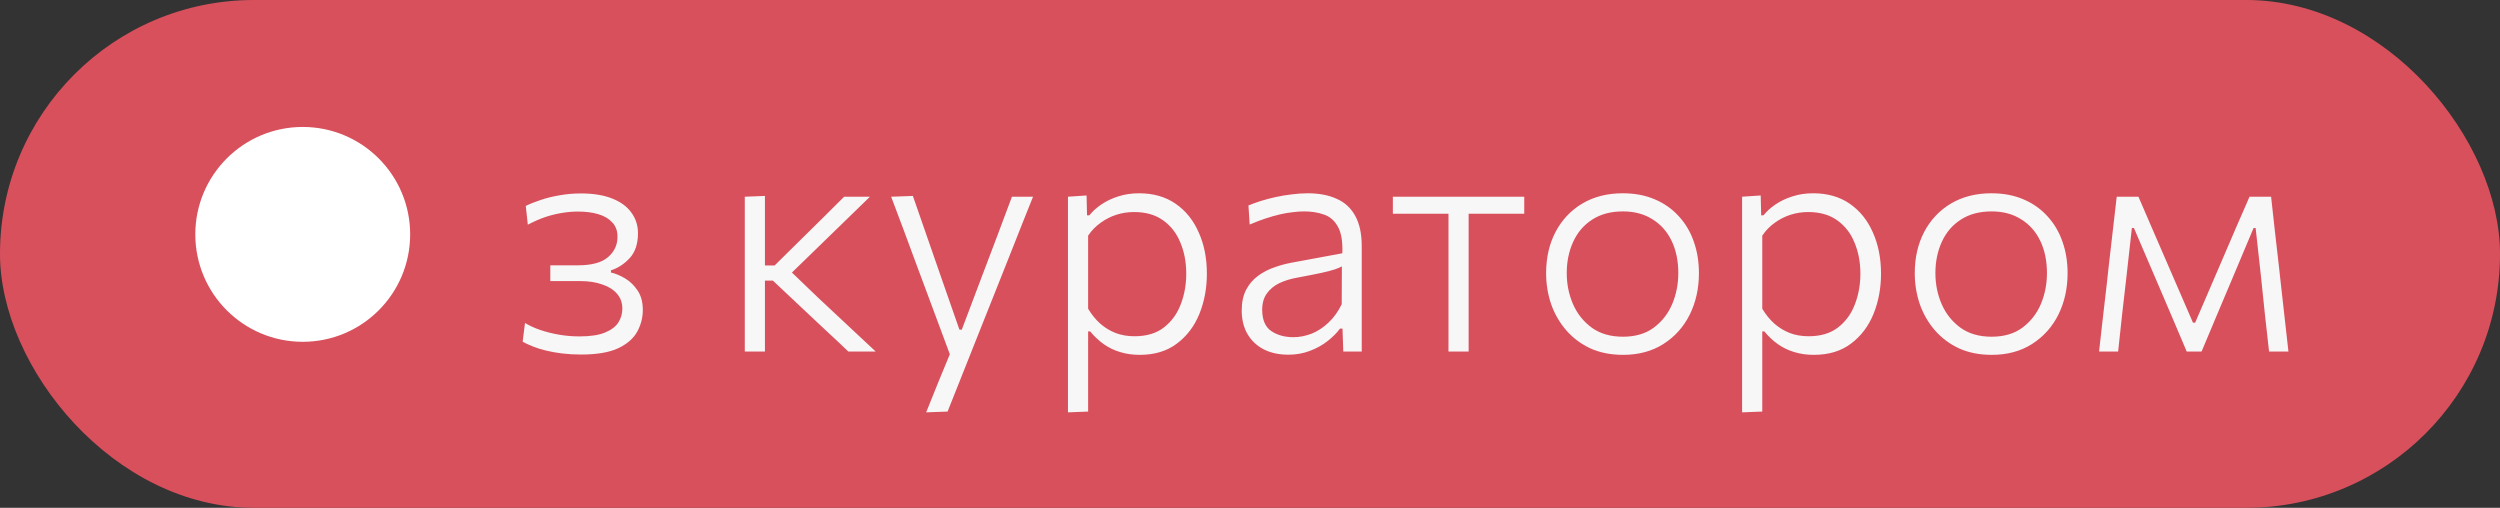 <svg width="128" height="26" viewBox="0 0 128 26" fill="none" xmlns="http://www.w3.org/2000/svg">
<rect x="0" y="0" width="128" height="26" fill="#333333" stroke="none"/>
<rect width="128" height="26" rx="13" fill="#D9505D"/>
<circle cx="15.5" cy="12" r="5.5" fill="white"/>
<path d="M29.744 18.152C29.403 18.152 29.08 18.133 28.776 18.096C28.472 18.059 28.192 18.008 27.936 17.944C27.68 17.88 27.453 17.808 27.256 17.728C27.059 17.648 26.893 17.571 26.76 17.496L26.88 16.536C27.109 16.675 27.371 16.795 27.664 16.896C27.963 16.997 28.283 17.077 28.624 17.136C28.965 17.195 29.312 17.224 29.664 17.224C30.229 17.224 30.669 17.157 30.984 17.024C31.304 16.891 31.531 16.717 31.664 16.504C31.797 16.291 31.864 16.056 31.864 15.8C31.864 15.496 31.771 15.24 31.584 15.032C31.403 14.824 31.149 14.667 30.824 14.56C30.504 14.448 30.141 14.392 29.736 14.392C29.416 14.392 29.136 14.392 28.896 14.392C28.656 14.392 28.416 14.392 28.176 14.392V13.584C28.384 13.584 28.597 13.584 28.816 13.584C29.035 13.584 29.291 13.584 29.584 13.584C30.293 13.584 30.808 13.445 31.128 13.168C31.453 12.891 31.616 12.541 31.616 12.12C31.616 11.821 31.528 11.579 31.352 11.392C31.181 11.2 30.944 11.059 30.64 10.968C30.341 10.877 29.989 10.832 29.584 10.832C29.312 10.832 29.037 10.856 28.76 10.904C28.488 10.947 28.208 11.016 27.92 11.112C27.637 11.208 27.339 11.339 27.024 11.504L26.92 10.544C27.133 10.437 27.387 10.336 27.68 10.24C27.973 10.139 28.296 10.059 28.648 10C29 9.936 29.363 9.904 29.736 9.904C30.381 9.904 30.92 9.992 31.352 10.168C31.784 10.339 32.109 10.579 32.328 10.888C32.552 11.192 32.664 11.544 32.664 11.944C32.664 12.483 32.523 12.907 32.24 13.216C31.957 13.52 31.637 13.728 31.28 13.84V13.952C31.515 14.005 31.757 14.107 32.008 14.256C32.259 14.405 32.472 14.613 32.648 14.88C32.824 15.141 32.912 15.472 32.912 15.872C32.912 16.261 32.816 16.632 32.624 16.984C32.432 17.331 32.107 17.613 31.648 17.832C31.189 18.045 30.555 18.152 29.744 18.152ZM38.133 18C38.133 17.408 38.133 16.837 38.133 16.288C38.133 15.739 38.133 15.139 38.133 14.488V13.656C38.133 13.197 38.133 12.771 38.133 12.376C38.133 11.981 38.133 11.597 38.133 11.224C38.133 10.851 38.133 10.467 38.133 10.072L39.165 10.032C39.165 10.619 39.165 11.197 39.165 11.768C39.165 12.339 39.165 12.941 39.165 13.576V14.624C39.165 15.237 39.165 15.811 39.165 16.344C39.165 16.872 39.165 17.424 39.165 18H38.133ZM43.437 18C43.048 17.627 42.653 17.256 42.253 16.888C41.859 16.515 41.464 16.144 41.069 15.776L39.573 14.368H39.021V13.592H39.661L40.909 12.36C41.299 11.976 41.685 11.595 42.069 11.216C42.459 10.832 42.843 10.451 43.221 10.072H44.541C44.061 10.536 43.584 11 43.109 11.464C42.635 11.923 42.163 12.381 41.693 12.84L40.293 14.2L40.261 13.68L41.877 15.232C42.368 15.691 42.861 16.152 43.357 16.616C43.853 17.08 44.347 17.541 44.837 18H43.437ZM47.419 21.112C47.627 20.595 47.838 20.072 48.051 19.544C48.265 19.021 48.478 18.504 48.691 17.992V18.296C48.489 17.747 48.283 17.195 48.075 16.64C47.867 16.08 47.665 15.536 47.468 15.008L46.931 13.568C46.724 12.997 46.508 12.413 46.283 11.816C46.059 11.219 45.841 10.637 45.627 10.072L46.739 10.032C46.985 10.747 47.227 11.445 47.468 12.128C47.708 12.811 47.95 13.509 48.196 14.224L49.123 16.88H49.243L50.252 14.208C50.518 13.515 50.779 12.827 51.035 12.144C51.291 11.456 51.55 10.765 51.812 10.072H52.892C52.721 10.499 52.556 10.912 52.395 11.312C52.241 11.707 52.068 12.144 51.876 12.624C51.689 13.104 51.462 13.675 51.196 14.336L50.307 16.568C49.907 17.581 49.566 18.44 49.283 19.144C49.006 19.853 48.75 20.496 48.516 21.072L47.419 21.112ZM54.68 21.112C54.68 20.52 54.68 19.941 54.68 19.376C54.68 18.816 54.68 18.211 54.68 17.56V13.688C54.68 13.107 54.68 12.509 54.68 11.896C54.68 11.283 54.68 10.675 54.68 10.072L55.632 10.008L55.656 11.024H55.776C55.931 10.827 56.133 10.643 56.384 10.472C56.64 10.296 56.931 10.157 57.256 10.056C57.581 9.949 57.936 9.896 58.32 9.896C59.051 9.896 59.675 10.075 60.192 10.432C60.709 10.789 61.104 11.28 61.376 11.904C61.654 12.523 61.792 13.224 61.792 14.008C61.792 14.749 61.664 15.437 61.408 16.072C61.152 16.701 60.768 17.208 60.256 17.592C59.749 17.976 59.115 18.168 58.352 18.168C57.989 18.168 57.654 18.12 57.344 18.024C57.04 17.933 56.76 17.797 56.504 17.616C56.254 17.435 56.024 17.219 55.816 16.968H55.712V17.6C55.712 18.229 55.712 18.816 55.712 19.36C55.712 19.909 55.712 20.48 55.712 21.072L54.68 21.112ZM58.088 17.216C58.707 17.216 59.211 17.064 59.6 16.76C59.989 16.456 60.275 16.061 60.456 15.576C60.643 15.091 60.736 14.571 60.736 14.016C60.736 13.435 60.638 12.907 60.44 12.432C60.248 11.952 59.955 11.571 59.56 11.288C59.166 11 58.667 10.856 58.064 10.856C57.755 10.856 57.456 10.901 57.168 10.992C56.88 11.083 56.611 11.219 56.36 11.4C56.109 11.576 55.894 11.797 55.712 12.064V15.808C55.888 16.101 56.091 16.352 56.32 16.56C56.555 16.768 56.819 16.931 57.112 17.048C57.406 17.16 57.731 17.216 58.088 17.216ZM65.968 18.16C65.483 18.16 65.062 18.069 64.704 17.888C64.347 17.701 64.07 17.44 63.872 17.104C63.675 16.763 63.576 16.36 63.576 15.896C63.576 15.469 63.654 15.112 63.808 14.824C63.963 14.536 64.166 14.301 64.416 14.12C64.672 13.933 64.95 13.789 65.248 13.688C65.547 13.581 65.843 13.501 66.136 13.448L68.728 12.968C68.75 12.36 68.672 11.904 68.496 11.6C68.326 11.291 68.088 11.085 67.784 10.984C67.48 10.877 67.144 10.824 66.776 10.824C66.595 10.824 66.4 10.837 66.192 10.864C65.984 10.885 65.766 10.923 65.536 10.976C65.307 11.029 65.062 11.099 64.8 11.184C64.544 11.269 64.272 11.373 63.984 11.496L63.92 10.52C64.112 10.44 64.326 10.363 64.56 10.288C64.8 10.213 65.054 10.147 65.32 10.088C65.587 10.029 65.859 9.984 66.136 9.952C66.419 9.915 66.694 9.896 66.96 9.896C67.531 9.896 68.022 9.989 68.432 10.176C68.848 10.357 69.166 10.648 69.384 11.048C69.608 11.448 69.72 11.963 69.72 12.592C69.72 12.843 69.72 13.157 69.72 13.536C69.72 13.915 69.72 14.277 69.72 14.624V15.704C69.72 16.056 69.72 16.419 69.72 16.792C69.72 17.16 69.72 17.563 69.72 18H68.776L68.736 16.824H68.608C68.443 17.048 68.227 17.264 67.96 17.472C67.699 17.675 67.398 17.84 67.056 17.968C66.72 18.096 66.358 18.16 65.968 18.16ZM66.224 17.264C66.528 17.264 66.835 17.205 67.144 17.088C67.454 16.965 67.742 16.779 68.008 16.528C68.28 16.277 68.51 15.96 68.696 15.576L68.704 13.64C68.614 13.688 68.494 13.739 68.344 13.792C68.195 13.84 67.971 13.899 67.672 13.968C67.374 14.032 66.955 14.115 66.416 14.216C66.08 14.275 65.776 14.368 65.504 14.496C65.238 14.624 65.024 14.8 64.864 15.024C64.704 15.243 64.624 15.52 64.624 15.856C64.624 16.368 64.776 16.731 65.08 16.944C65.39 17.157 65.771 17.264 66.224 17.264ZM74.162 18C74.162 17.408 74.162 16.837 74.162 16.288C74.162 15.739 74.162 15.139 74.162 14.488V13.688C74.162 13.24 74.162 12.829 74.162 12.456C74.162 12.077 74.162 11.709 74.162 11.352C74.162 10.995 74.162 10.624 74.162 10.24L74.522 10.944H74.225C73.761 10.944 73.281 10.944 72.785 10.944C72.29 10.944 71.799 10.944 71.314 10.944V10.072H78.041V10.944C77.561 10.944 77.071 10.944 76.57 10.944C76.073 10.944 75.594 10.944 75.129 10.944H74.834L75.194 10.24C75.194 10.624 75.194 10.995 75.194 11.352C75.194 11.709 75.194 12.077 75.194 12.456C75.194 12.829 75.194 13.24 75.194 13.688V14.488C75.194 15.139 75.194 15.739 75.194 16.288C75.194 16.837 75.194 17.408 75.194 18H74.162ZM83.105 18.168C82.47 18.168 81.907 18.056 81.417 17.832C80.931 17.603 80.521 17.293 80.185 16.904C79.849 16.515 79.593 16.069 79.417 15.568C79.246 15.061 79.161 14.533 79.161 13.984C79.161 13.195 79.321 12.493 79.641 11.88C79.966 11.261 80.422 10.776 81.009 10.424C81.601 10.072 82.294 9.896 83.089 9.896C83.702 9.896 84.249 10 84.729 10.208C85.209 10.411 85.617 10.699 85.953 11.072C86.294 11.44 86.55 11.872 86.721 12.368C86.897 12.864 86.985 13.403 86.985 13.984C86.985 14.768 86.828 15.477 86.513 16.112C86.198 16.741 85.748 17.243 85.161 17.616C84.579 17.984 83.894 18.168 83.105 18.168ZM83.097 17.24C83.731 17.24 84.257 17.085 84.673 16.776C85.094 16.461 85.409 16.059 85.617 15.568C85.825 15.072 85.929 14.544 85.929 13.984C85.929 13.355 85.814 12.803 85.585 12.328C85.356 11.853 85.028 11.485 84.601 11.224C84.18 10.957 83.678 10.824 83.097 10.824C82.473 10.824 81.945 10.965 81.513 11.248C81.086 11.525 80.763 11.904 80.545 12.384C80.326 12.864 80.217 13.397 80.217 13.984C80.217 14.544 80.323 15.072 80.537 15.568C80.75 16.059 81.07 16.461 81.497 16.776C81.924 17.085 82.457 17.24 83.097 17.24ZM89.196 21.112C89.196 20.52 89.196 19.941 89.196 19.376C89.196 18.816 89.196 18.211 89.196 17.56V13.688C89.196 13.107 89.196 12.509 89.196 11.896C89.196 11.283 89.196 10.675 89.196 10.072L90.148 10.008L90.172 11.024H90.292C90.446 10.827 90.649 10.643 90.9 10.472C91.156 10.296 91.446 10.157 91.772 10.056C92.097 9.949 92.452 9.896 92.836 9.896C93.566 9.896 94.19 10.075 94.708 10.432C95.225 10.789 95.62 11.28 95.892 11.904C96.169 12.523 96.308 13.224 96.308 14.008C96.308 14.749 96.18 15.437 95.924 16.072C95.668 16.701 95.284 17.208 94.772 17.592C94.265 17.976 93.63 18.168 92.868 18.168C92.505 18.168 92.169 18.12 91.86 18.024C91.556 17.933 91.276 17.797 91.02 17.616C90.769 17.435 90.54 17.219 90.332 16.968H90.228V17.6C90.228 18.229 90.228 18.816 90.228 19.36C90.228 19.909 90.228 20.48 90.228 21.072L89.196 21.112ZM92.604 17.216C93.222 17.216 93.726 17.064 94.116 16.76C94.505 16.456 94.79 16.061 94.972 15.576C95.158 15.091 95.252 14.571 95.252 14.016C95.252 13.435 95.153 12.907 94.956 12.432C94.764 11.952 94.47 11.571 94.076 11.288C93.681 11 93.182 10.856 92.58 10.856C92.27 10.856 91.972 10.901 91.684 10.992C91.396 11.083 91.126 11.219 90.876 11.4C90.625 11.576 90.409 11.797 90.228 12.064V15.808C90.404 16.101 90.606 16.352 90.836 16.56C91.07 16.768 91.334 16.931 91.628 17.048C91.921 17.16 92.246 17.216 92.604 17.216ZM101.98 18.168C101.345 18.168 100.783 18.056 100.292 17.832C99.806 17.603 99.396 17.293 99.06 16.904C98.724 16.515 98.468 16.069 98.292 15.568C98.121 15.061 98.036 14.533 98.036 13.984C98.036 13.195 98.196 12.493 98.516 11.88C98.841 11.261 99.297 10.776 99.884 10.424C100.476 10.072 101.169 9.896 101.964 9.896C102.577 9.896 103.124 10 103.604 10.208C104.084 10.411 104.492 10.699 104.828 11.072C105.169 11.44 105.425 11.872 105.596 12.368C105.772 12.864 105.86 13.403 105.86 13.984C105.86 14.768 105.703 15.477 105.388 16.112C105.073 16.741 104.623 17.243 104.036 17.616C103.455 17.984 102.769 18.168 101.98 18.168ZM101.972 17.24C102.607 17.24 103.132 17.085 103.548 16.776C103.969 16.461 104.284 16.059 104.492 15.568C104.7 15.072 104.804 14.544 104.804 13.984C104.804 13.355 104.689 12.803 104.46 12.328C104.231 11.853 103.903 11.485 103.476 11.224C103.055 10.957 102.553 10.824 101.972 10.824C101.348 10.824 100.82 10.965 100.388 11.248C99.961 11.525 99.638 11.904 99.42 12.384C99.201 12.864 99.092 13.397 99.092 13.984C99.092 14.544 99.198 15.072 99.412 15.568C99.625 16.059 99.945 16.461 100.372 16.776C100.799 17.085 101.332 17.24 101.972 17.24ZM107.472 18C107.541 17.419 107.605 16.851 107.664 16.296C107.728 15.741 107.792 15.189 107.856 14.64L107.976 13.544C108.045 12.968 108.112 12.389 108.176 11.808C108.245 11.227 108.312 10.648 108.376 10.072H109.488C109.722 10.616 109.96 11.165 110.2 11.72C110.44 12.269 110.674 12.811 110.904 13.344L112.28 16.52H112.392L113.76 13.344C113.994 12.795 114.229 12.248 114.464 11.704C114.704 11.16 114.941 10.616 115.176 10.072H116.28C116.344 10.637 116.408 11.219 116.472 11.816C116.541 12.408 116.608 12.989 116.672 13.56L116.792 14.648C116.85 15.181 116.912 15.731 116.976 16.296C117.04 16.861 117.104 17.429 117.168 18H116.176C116.106 17.36 116.034 16.715 115.96 16.064C115.89 15.413 115.824 14.771 115.76 14.136L115.488 11.672H115.384L114.28 14.296C114.018 14.915 113.757 15.533 113.496 16.152C113.234 16.765 112.976 17.381 112.72 18H111.96C111.698 17.381 111.437 16.765 111.176 16.152C110.914 15.539 110.653 14.928 110.392 14.32L109.256 11.672H109.152L108.88 14.112C108.805 14.763 108.73 15.413 108.656 16.064C108.586 16.709 108.517 17.355 108.448 18H107.472Z" fill="#F7F7F7"/>
</svg>
